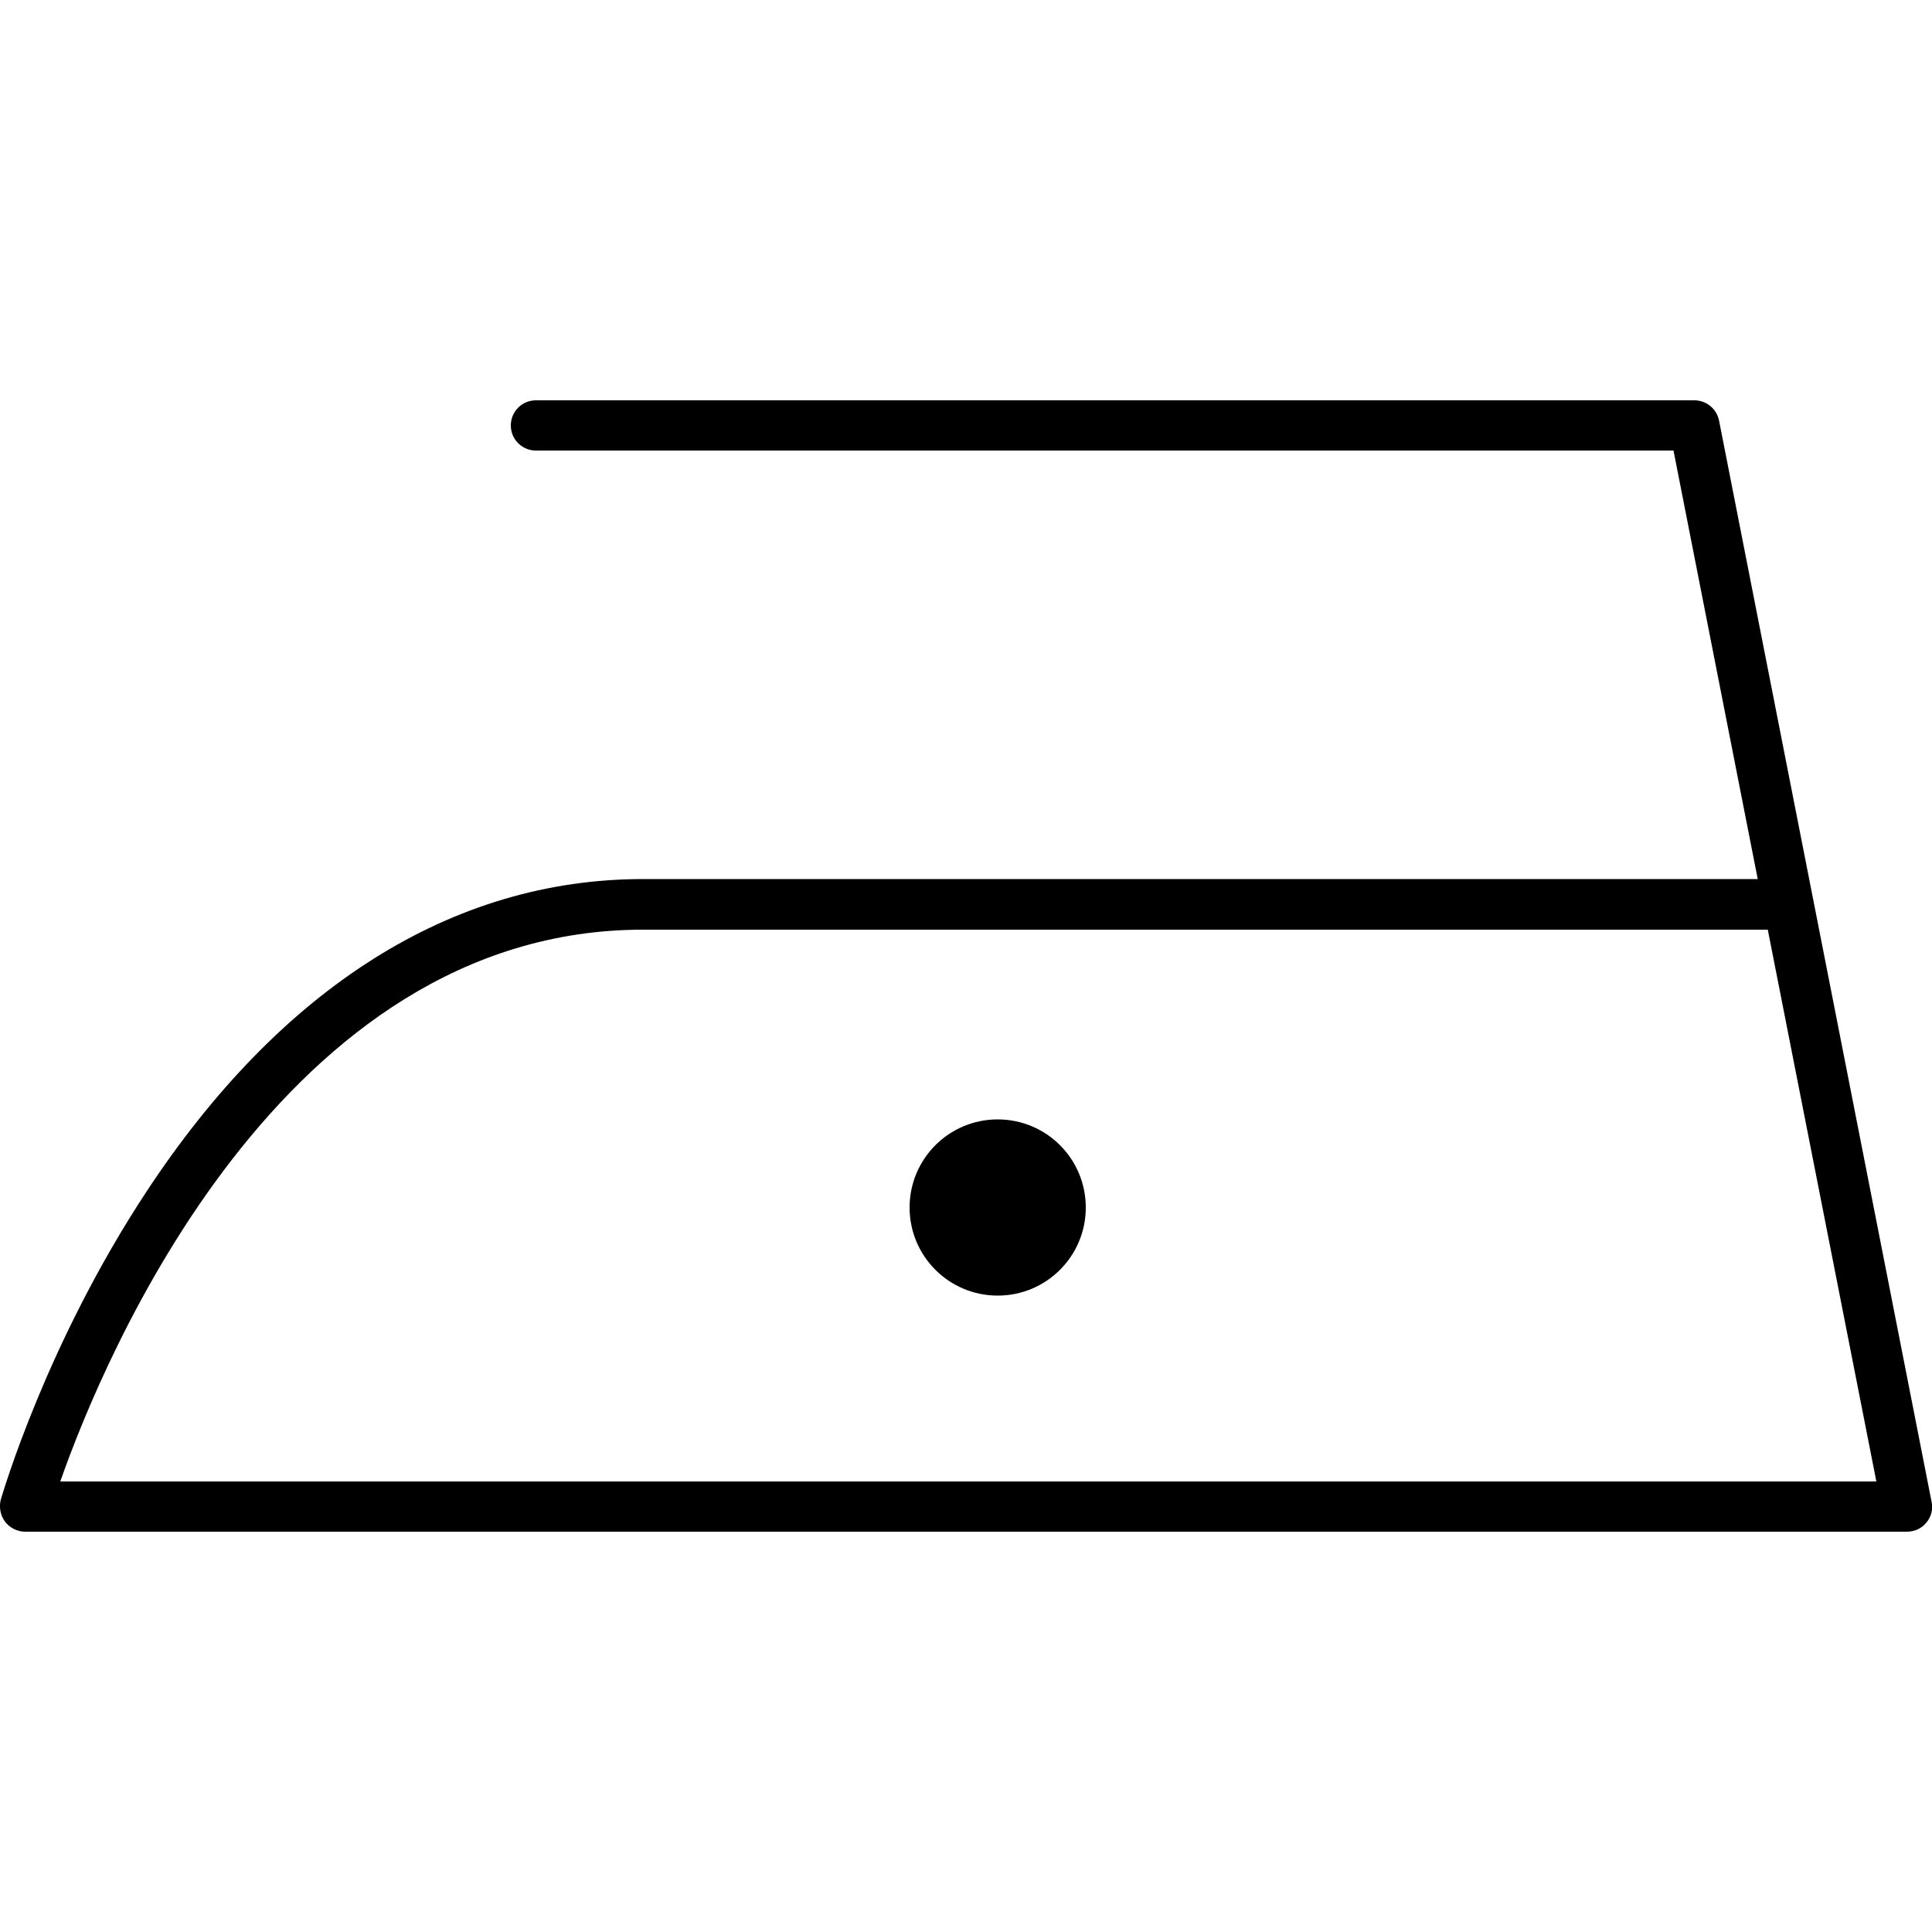 <?xml version="1.0" encoding="utf-8"?>
<!-- Generator: Adobe Illustrator 28.1.0, SVG Export Plug-In . SVG Version: 6.00 Build 0)  -->
<svg version="1.1" id="Ebene_1" xmlns="http://www.w3.org/2000/svg" xmlns:xlink="http://www.w3.org/1999/xlink" x="0px" y="0px"
	 viewBox="0 0 50 50" style="enable-background:new 0 0 50 50;" xml:space="preserve">
<g>
	<path d="M28.1,31.25c0,1.26-1.02,2.28-2.28,2.28c-1.26,0-2.28-1.02-2.28-2.28c0-1.26,1.02-2.28,2.28-2.28
		C27.08,28.97,28.1,29.99,28.1,31.25z"/>
	<g>
		<path d="M49.35,39.64H0.65c-0.2,0-0.4-0.1-0.52-0.26c-0.12-0.16-0.16-0.38-0.11-0.57c0.05-0.16,1.18-4.04,3.77-7.97
			c3.48-5.29,7.92-8.09,12.85-8.09h28.85l-2.18-11.09H13.87c-0.36,0-0.65-0.29-0.65-0.65c0-0.36,0.29-0.65,0.65-0.65h29.98
			c0.31,0,0.58,0.22,0.64,0.53l5.5,27.98c0.04,0.19-0.01,0.39-0.14,0.54C49.73,39.56,49.54,39.64,49.35,39.64z M1.56,38.34h47
			l-2.81-14.28H16.64C7.27,24.06,2.67,35.17,1.56,38.34z"/>
	</g>
</g>
</svg>
